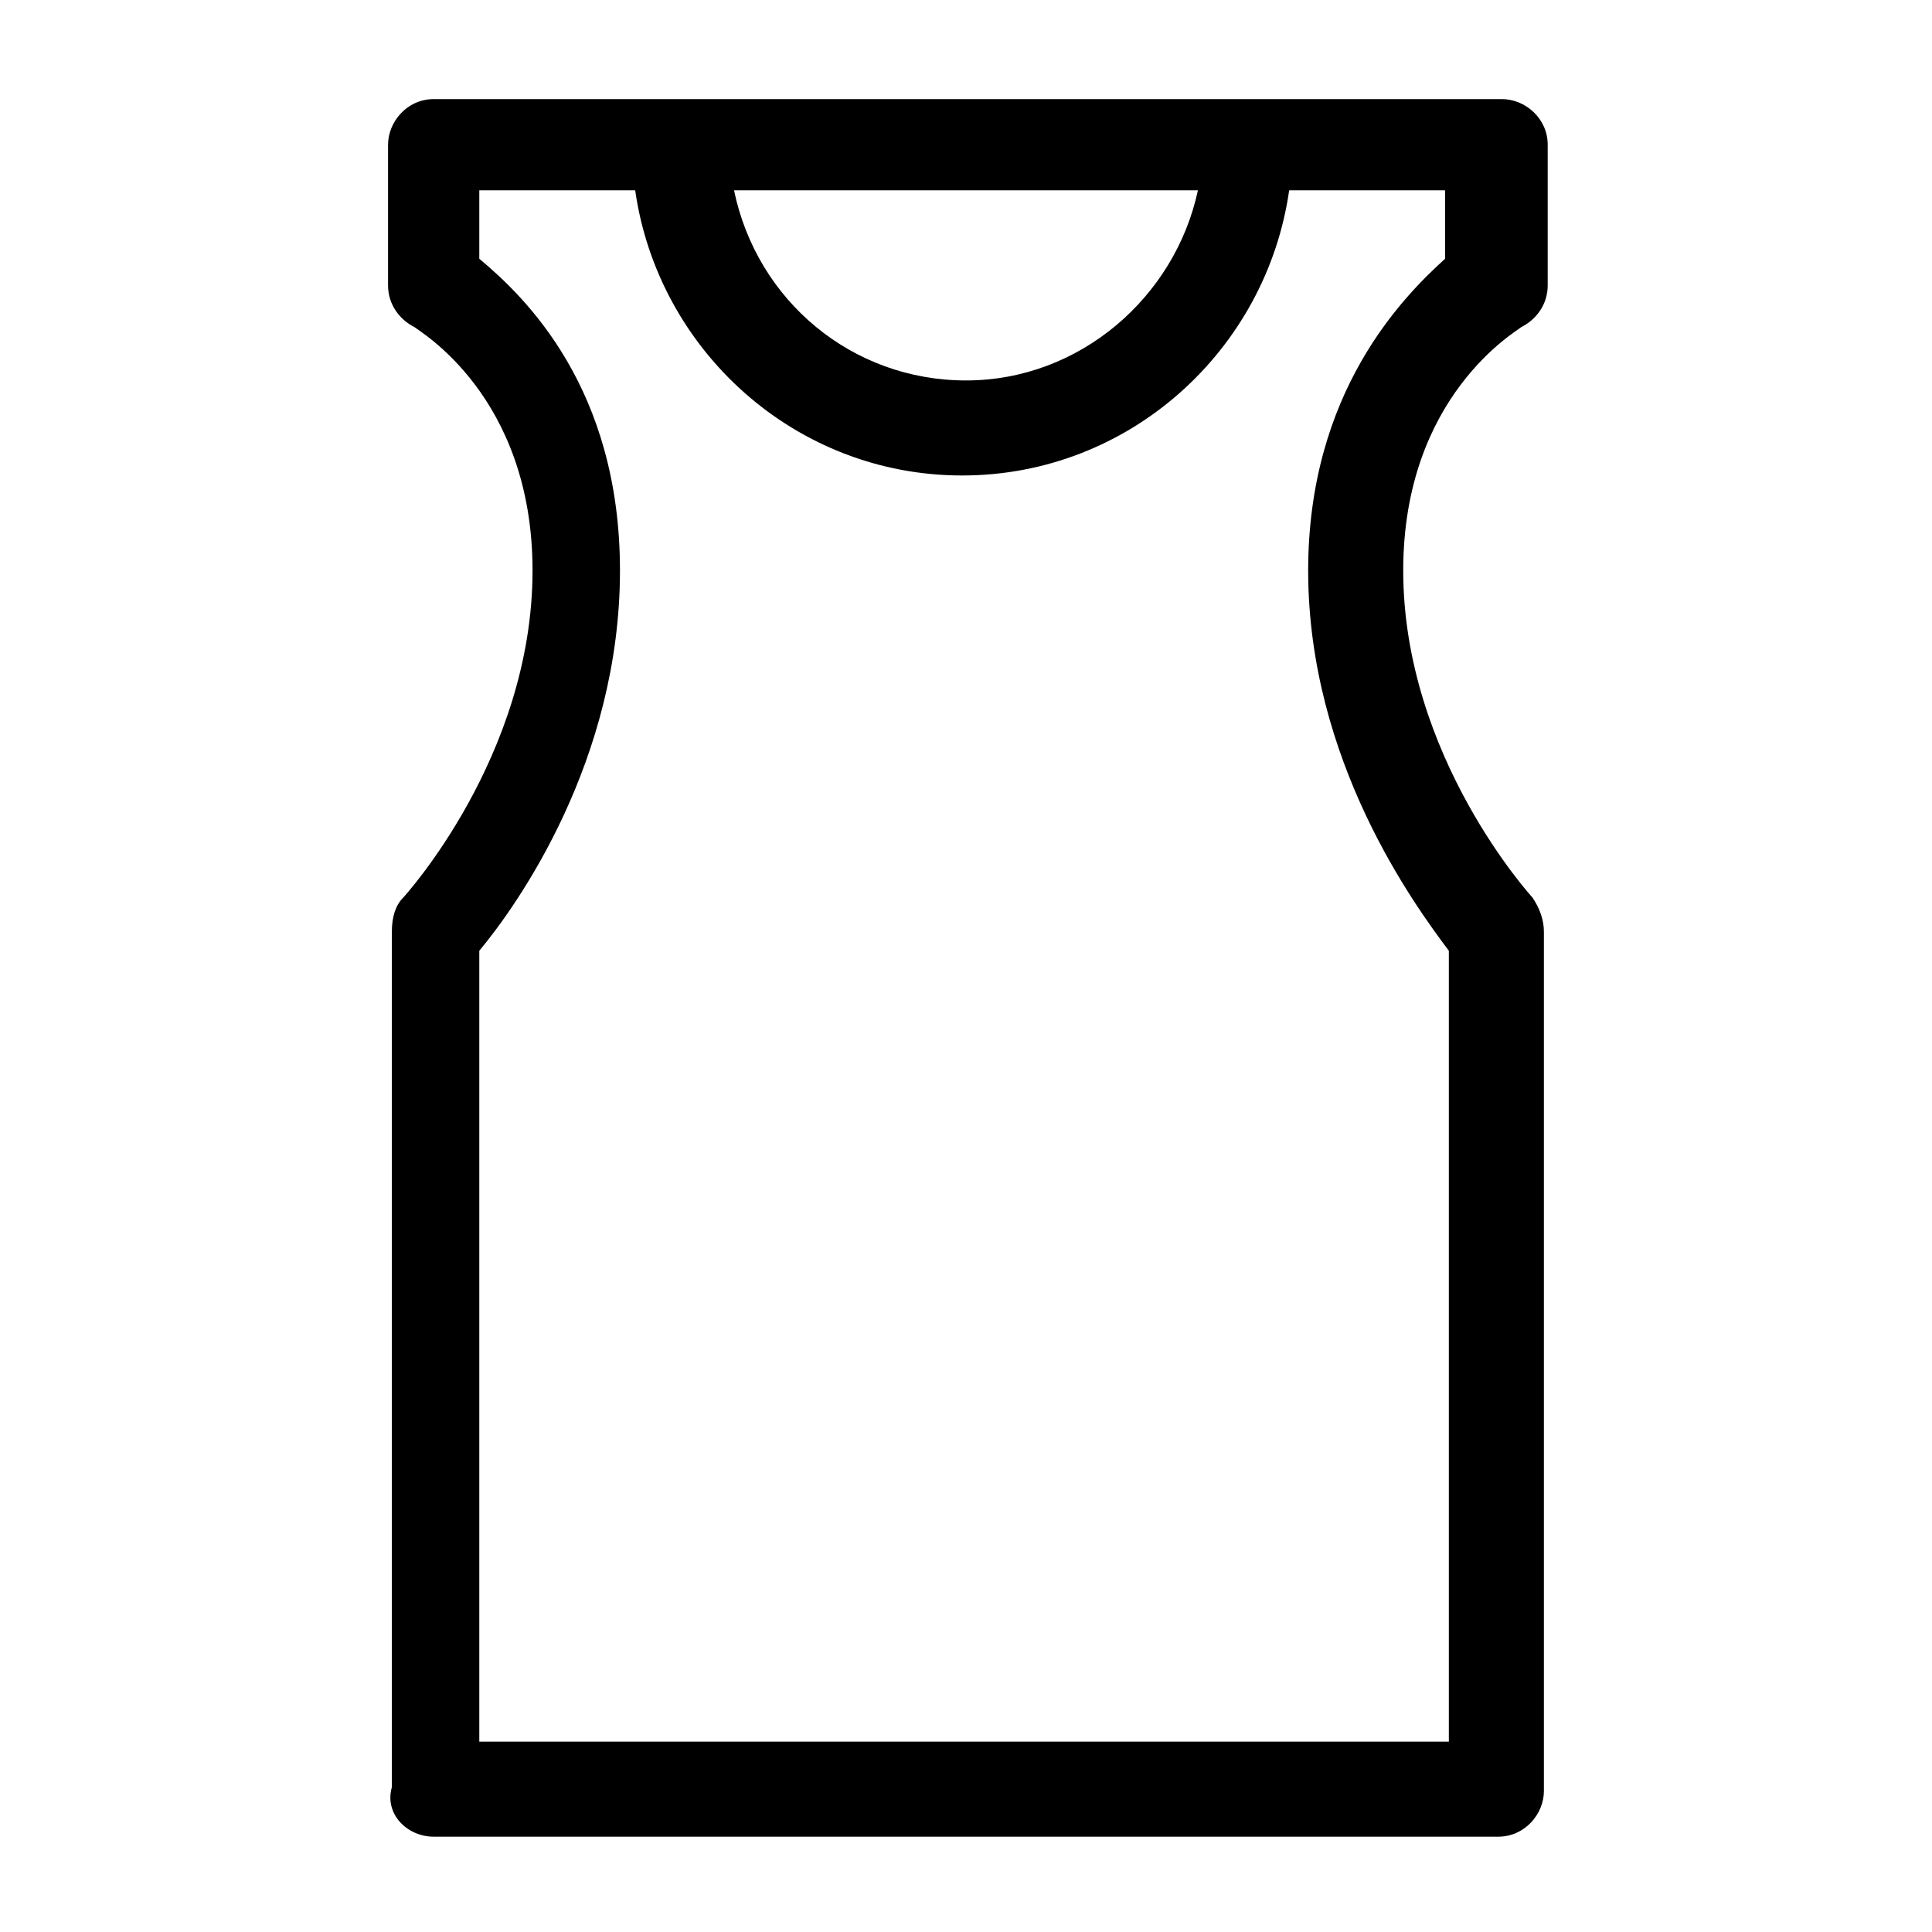 <?xml version="1.0" encoding="UTF-8"?>
<!-- The Best Svg Icon site in the world: iconSvg.co, Visit us! https://iconsvg.co -->
<svg fill="#000000" width="800px" height="800px" version="1.1" viewBox="144 144 512 512" xmlns="http://www.w3.org/2000/svg">
 <path d="m258.93 630.74h282.13c7.055 0 12.09-6.047 12.09-12.09v-227.72c0-3.023-1.008-6.047-3.023-9.07 0 0-34.258-37.281-34.258-86.656 0-46.352 30.23-63.48 31.234-64.488 4.031-2.012 7.055-6.043 7.055-11.082v-37.281c0-7.055-6.047-12.09-12.09-12.09h-283.14c-7.055 0-12.09 6.047-12.09 12.09v37.281c0 5.039 3.023 9.07 7.055 11.082 1.008 1.008 31.234 18.137 31.234 64.488 0 49.375-34.258 86.656-34.258 86.656-2.016 2.016-3.023 5.039-3.023 9.07v226.71c-2.019 7.055 4.027 13.098 11.082 13.098zm202.53-436.3c-6.047 28.215-31.234 50.383-61.465 50.383s-55.418-21.16-61.465-50.383zm-190.44 201.52c10.078-12.09 37.281-50.383 37.281-100.76 0-48.367-25.191-72.547-37.281-82.625v-18.137h41.312c6.047 42.32 42.32 75.57 86.656 75.57 44.336 0 80.609-33.25 86.656-75.57h41.312v18.137c-11.086 10.074-36.277 35.266-36.277 82.625 0 50.383 28.215 88.672 37.281 100.76v209.59h-256.94z"/>
</svg>